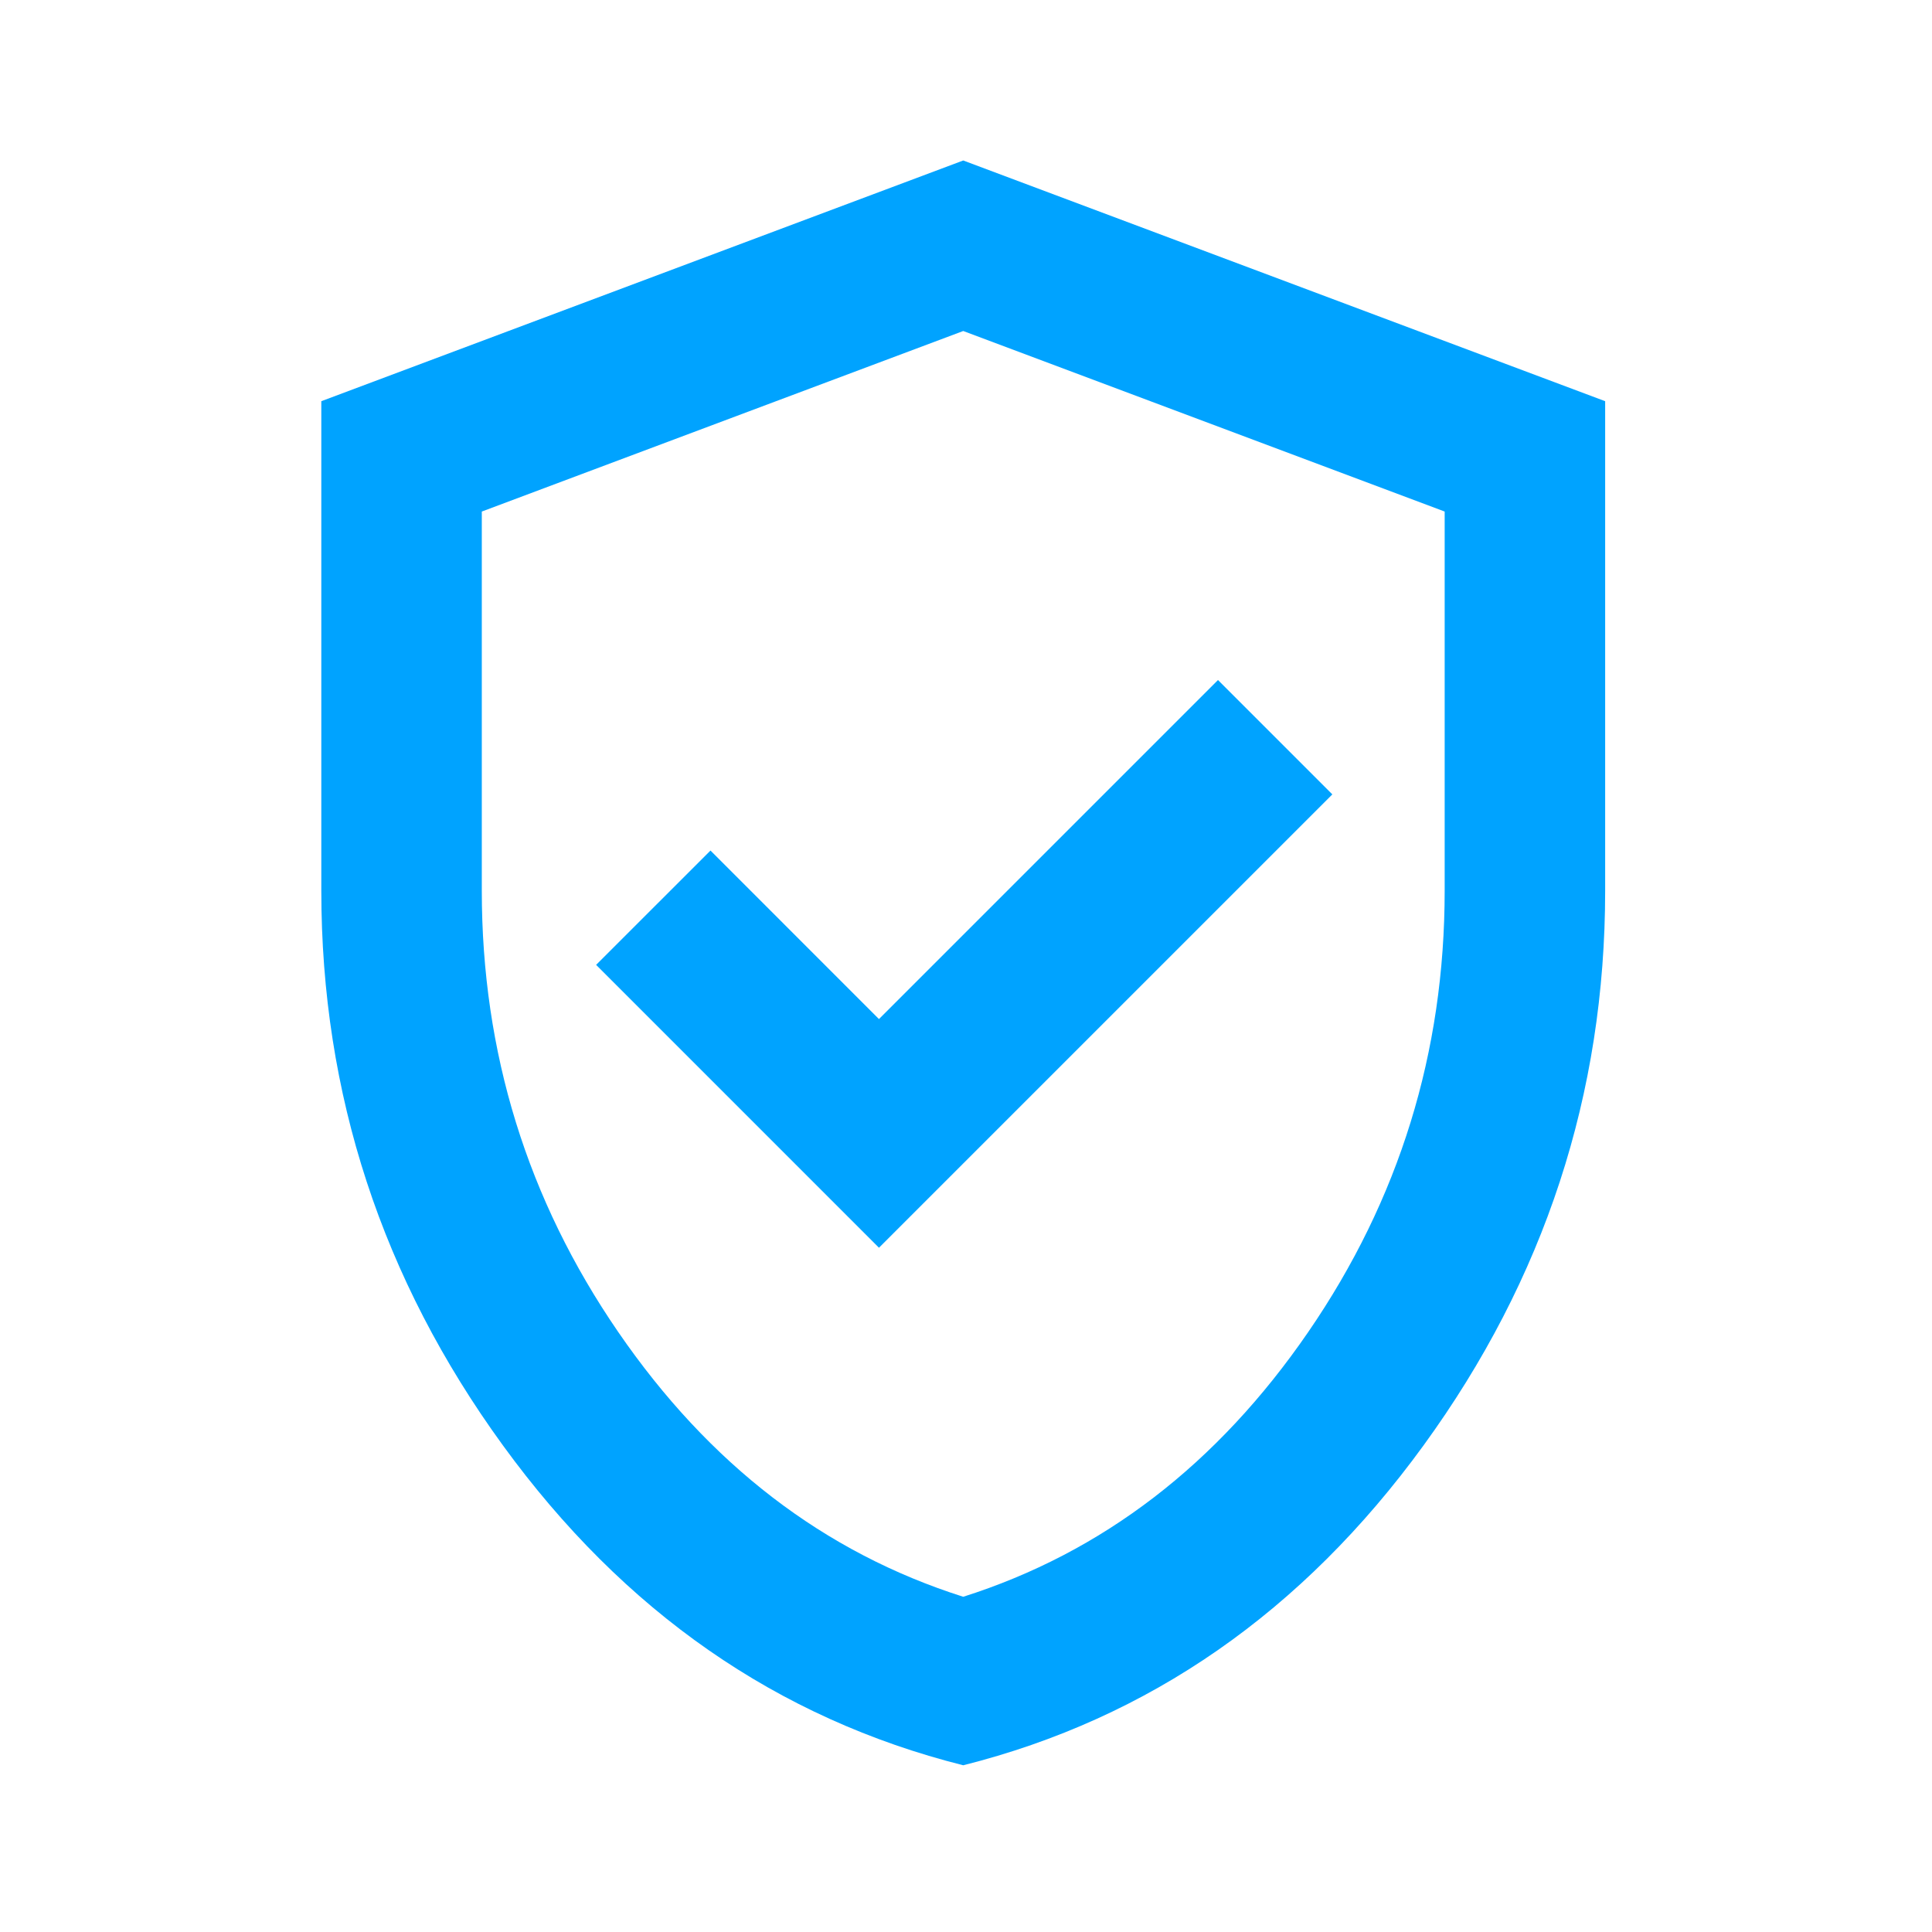<?xml version="1.0" encoding="UTF-8"?> <svg xmlns="http://www.w3.org/2000/svg" width="58" height="58" viewBox="0 0 58 58" fill="none"><mask id="mask0_247_101" style="mask-type:alpha" maskUnits="userSpaceOnUse" x="0" y="0" width="58" height="58"><rect x="0.01" width="57.812" height="57.812" fill="#D9D9D9"></rect></mask><g mask="url(#mask0_247_101)"><path d="M26.387 37.458L39.998 23.848L36.565 20.415L26.387 30.593L21.329 25.534L17.896 28.966L26.387 37.458ZM28.917 52.995C23.336 51.59 18.729 48.388 15.096 43.389C11.463 38.391 9.646 32.841 9.646 26.738V12.044L28.917 4.818L48.188 12.044V26.738C48.188 32.841 46.371 38.391 42.738 43.389C39.104 48.388 34.497 51.59 28.917 52.995ZM28.917 47.936C33.092 46.611 36.545 43.962 39.275 39.987C42.005 36.012 43.37 31.596 43.37 26.738V15.357L28.917 9.937L14.464 15.357V26.738C14.464 31.596 15.829 36.012 18.559 39.987C21.289 43.962 24.741 46.611 28.917 47.936Z" fill="#00A3FF"></path></g></svg> 